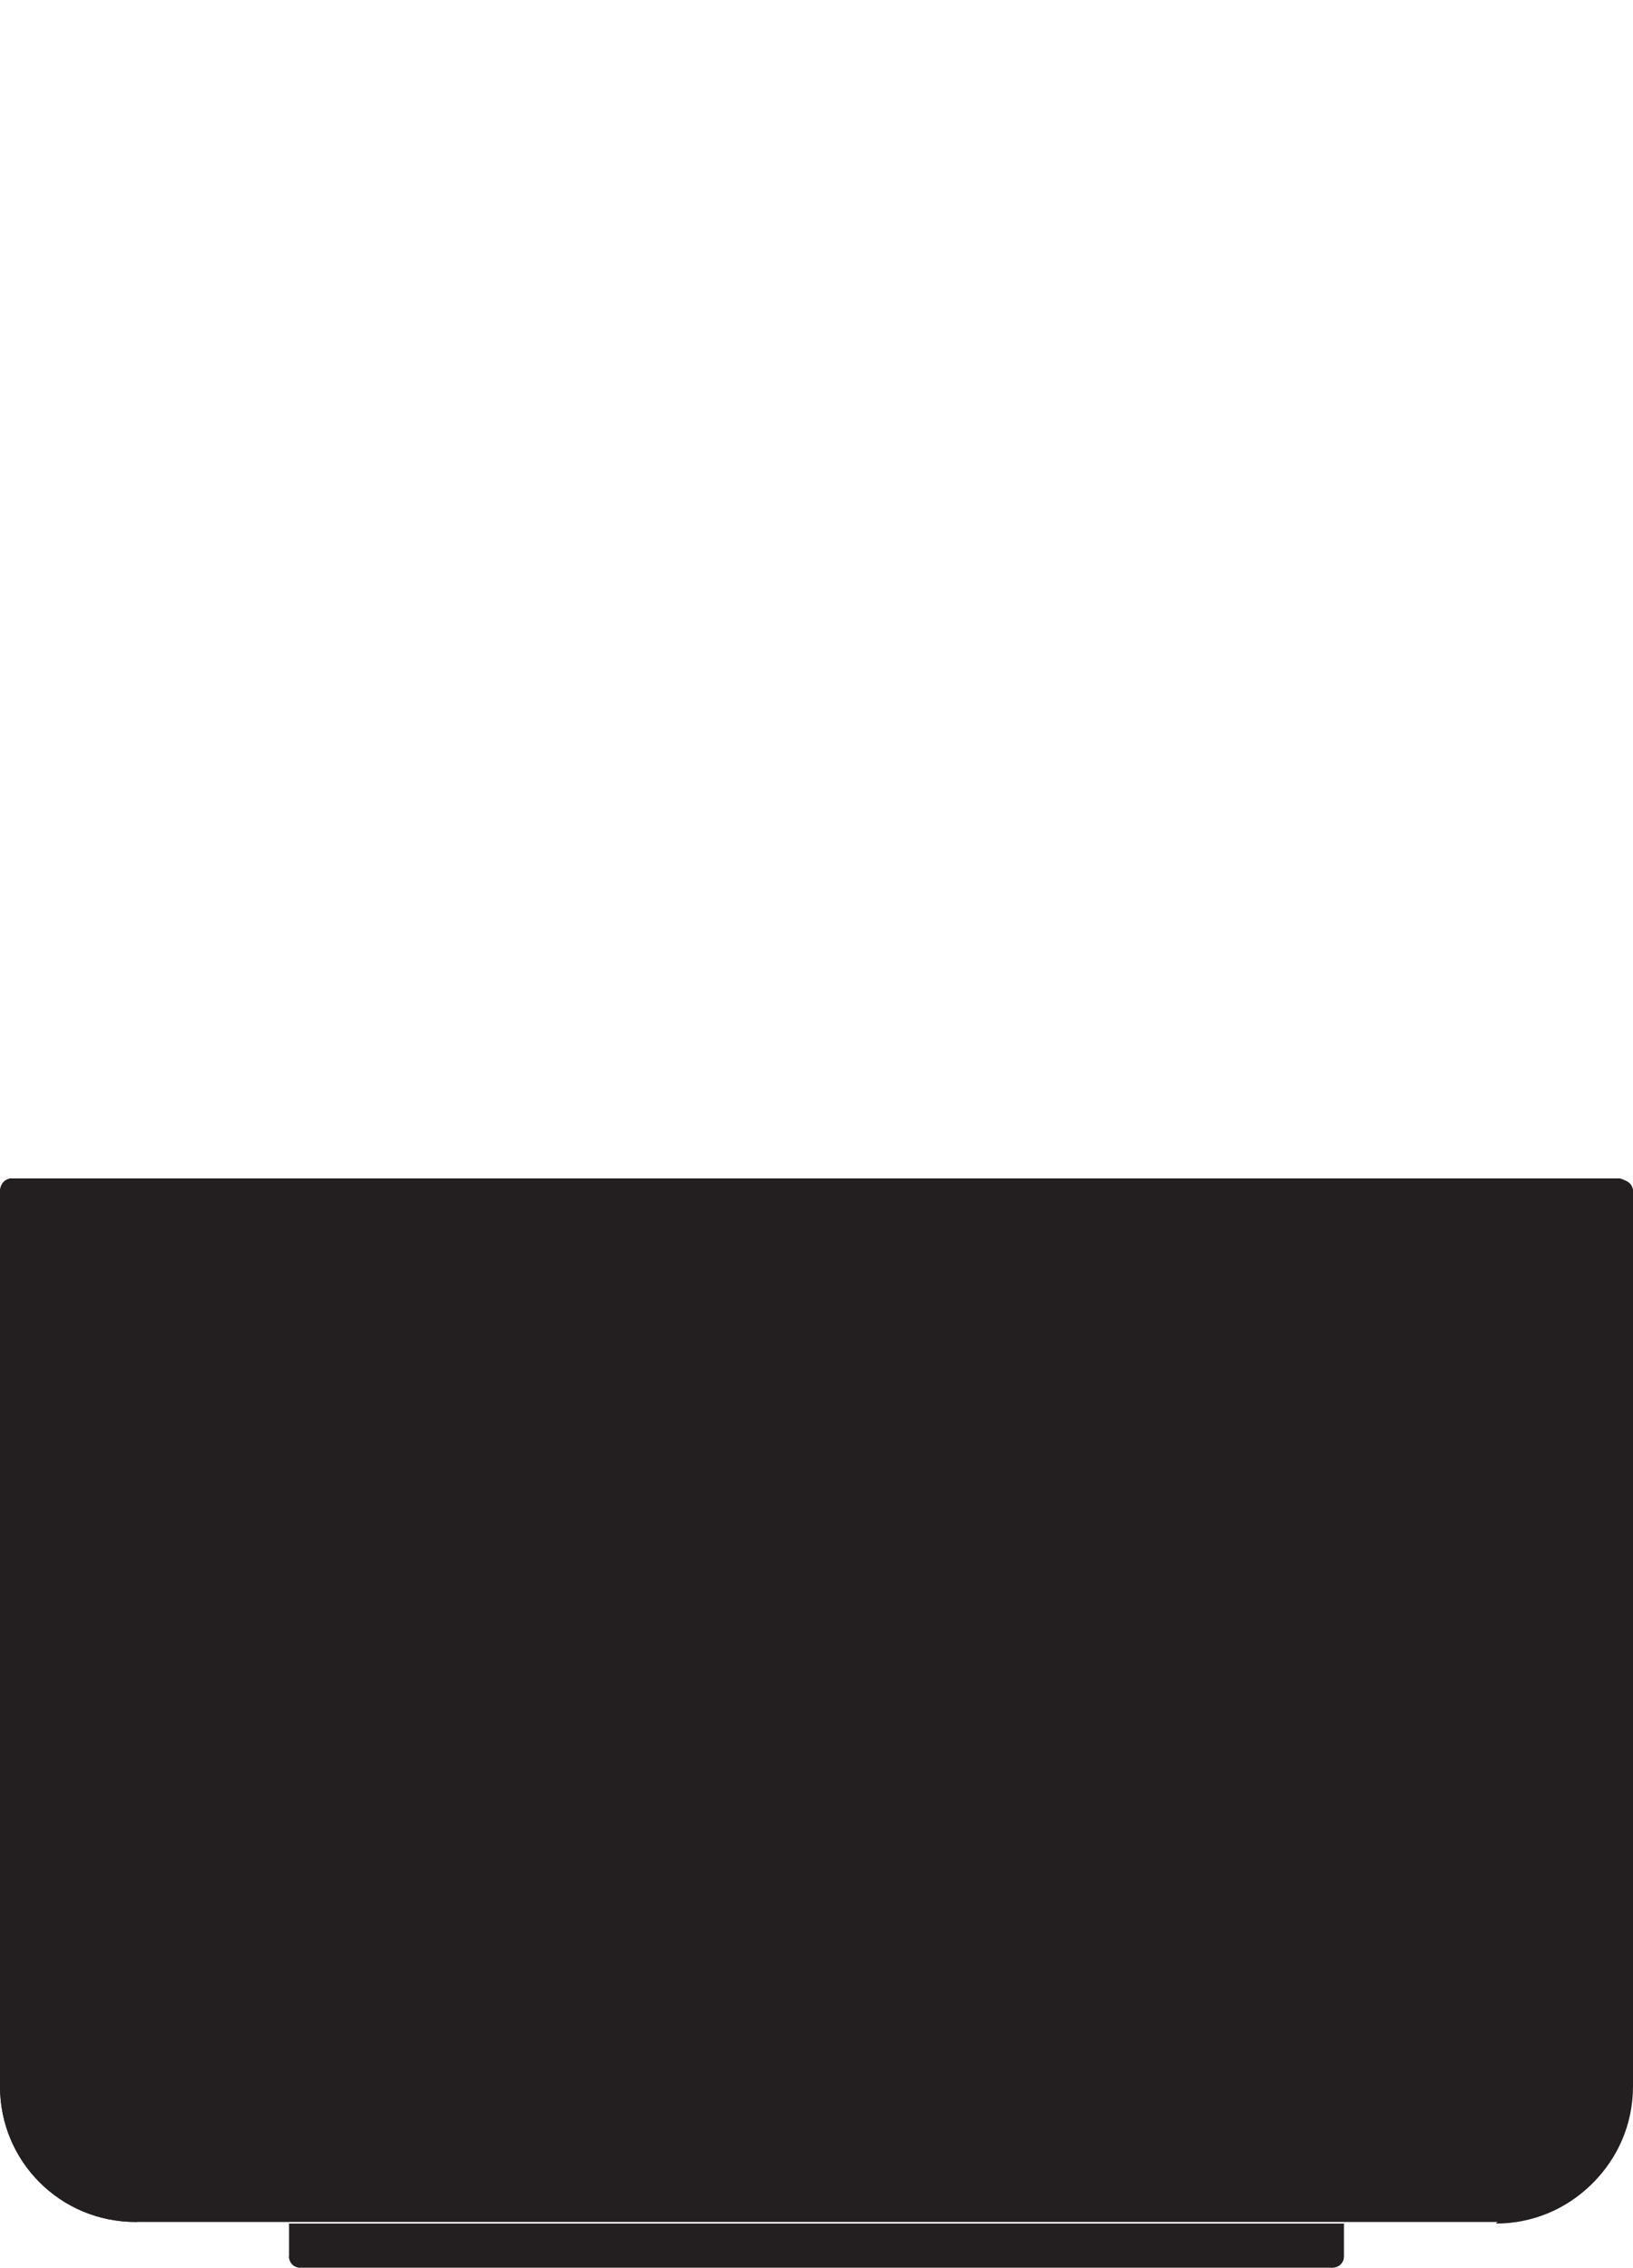 <?xml version="1.0" encoding="UTF-8"?>
<svg xmlns="http://www.w3.org/2000/svg" id="Layer_1" width="100" height="138.86" viewBox="0 0 100 138.86">
  <g id="Layer_2">
    <g id="OBJECT1">
      <g id="ARC">
        <path d="m100,72.96v54.8c0,4.6-3.7,8.3-8.3,8.3H8.3c-4.6,0-8.3-3.7-8.3-8.3v-54.8c0-.4.2-.7.6-.8h98.6c.4.1.8.4.8.8h0Z" fill="#231f20"></path>
        <path d="m82.3,136.16v2c0,.4-.3.7-.7.7H18.4c-.4,0-.7-.3-.7-.7h0v-2h64.6Z" fill="#231f20"></path>
        <path d="m91.6,136.16c4.6,0,8.3-3.7,8.3-8.3v-.1" fill="#231f20"></path>
        <path d="m0,127.76C0,132.36,3.7,136.06,8.3,136.06h.1" fill="#231f20"></path>
        <path d="m17.7,138.16c0,.4.3.7.7.7h0" fill="#231f20"></path>
        <path d="m81.5,138.86c.4,0,.7-.3.7-.7h0" fill="#231f20"></path>
        <path d="m.7,72.26C.3,72.26,0,72.56,0,72.96v.1" fill="#231f20"></path>
        <path d="m100,72.96c0-.4-.3-.7-.7-.7h0" fill="#231f20"></path>
      </g>
    </g>
  </g>
</svg>
